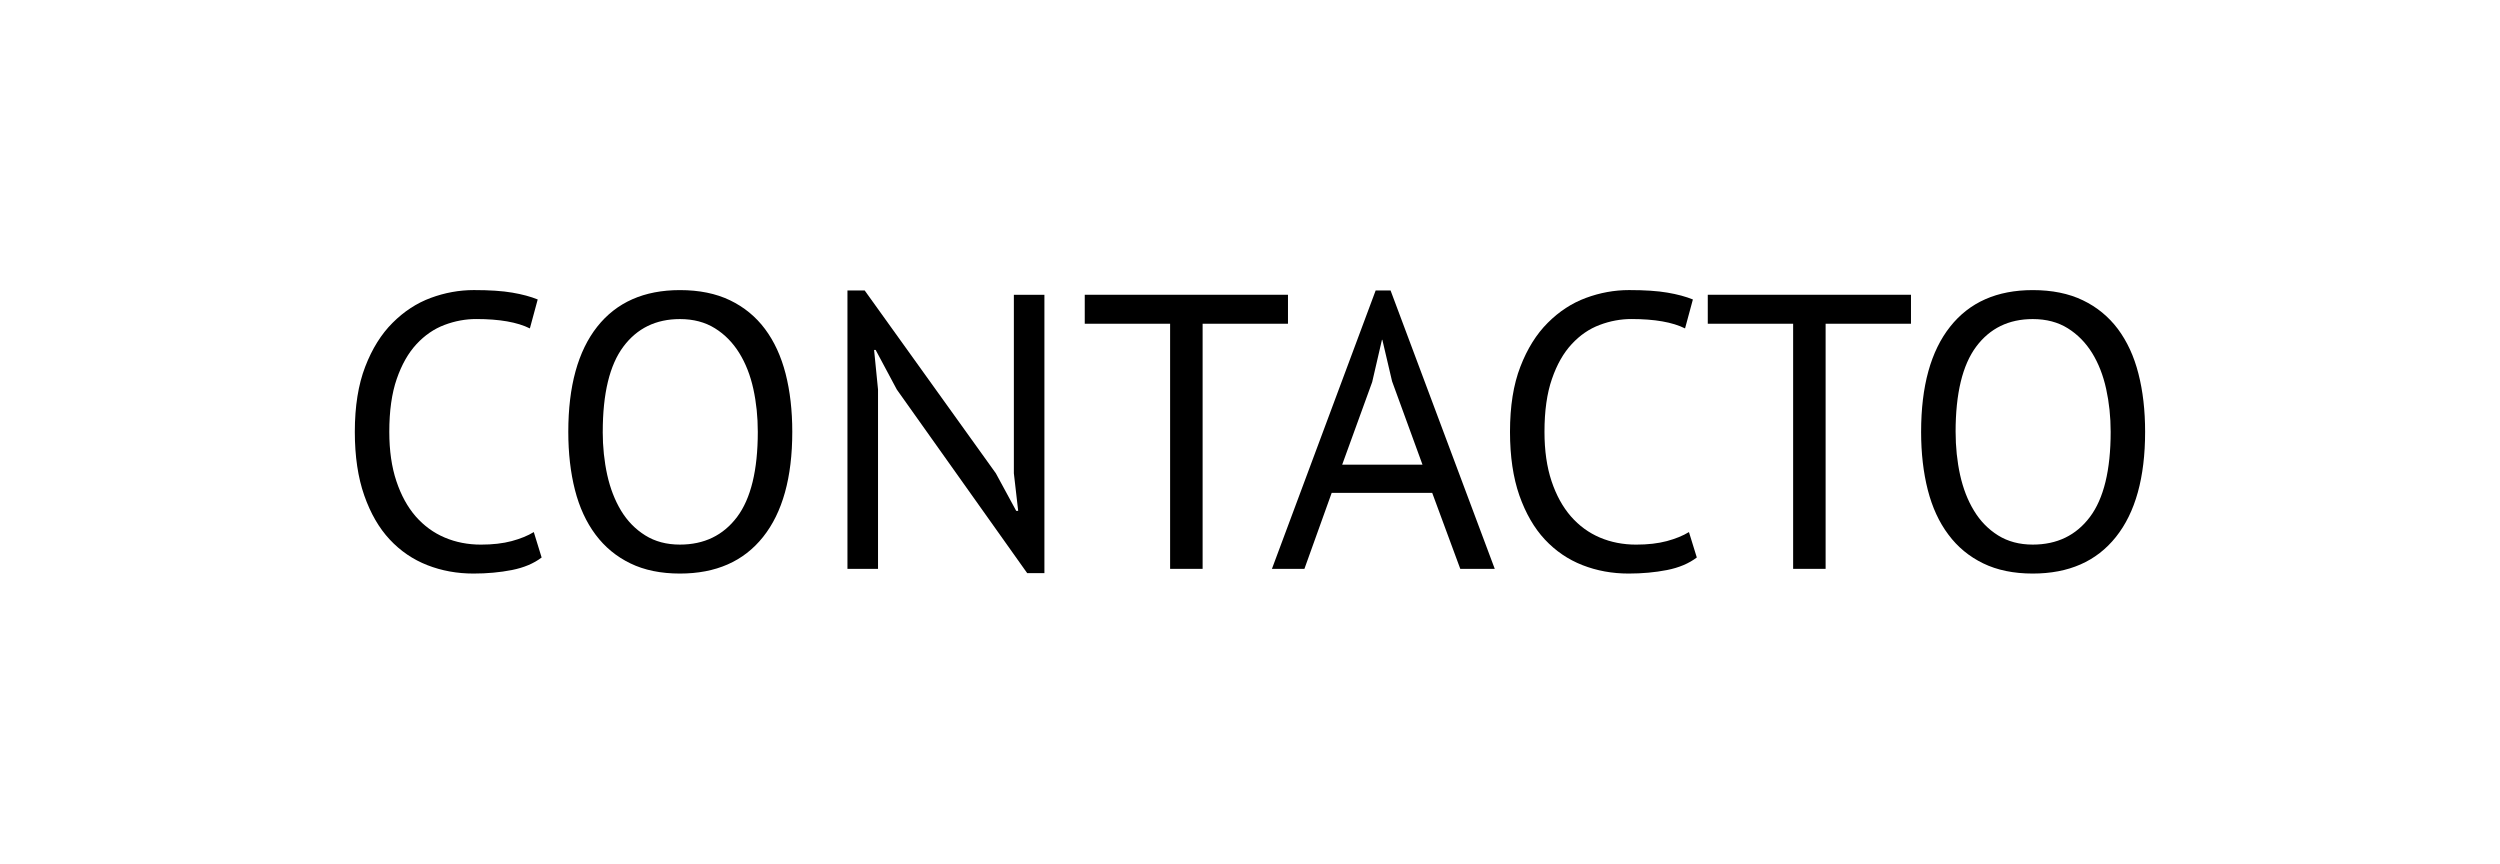 <?xml version="1.0" encoding="UTF-8"?>
<!DOCTYPE svg PUBLIC "-//W3C//DTD SVG 1.1//EN" "http://www.w3.org/Graphics/SVG/1.1/DTD/svg11.dtd">
<!-- Creator: CorelDRAW -->
<svg xmlns="http://www.w3.org/2000/svg" xml:space="preserve" width="110px" height="38px" style="shape-rendering:geometricPrecision; text-rendering:geometricPrecision; image-rendering:optimizeQuality; fill-rule:evenodd; clip-rule:evenodd"
viewBox="0 0 110 37.999">
 <defs>
  <style type="text/css">
   <![CDATA[
    .fil1 {fill:black;fill-rule:nonzero}
    .fil0 {fill:white;fill-rule:nonzero}
   ]]>
  </style>
 </defs>
 <g id="Capa_x0020_1">
  <polygon class="fil0" points="110,38.216 -0.001,38.216 -0.001,-0.217 110,-0.217 "/>
  <g id="_55878720">
   <path id="_57169912" class="fil1" d="M23.833 24.529c-0.345,0.263 -0.783,0.448 -1.31,0.552 -0.529,0.104 -1.091,0.155 -1.689,0.155 -0.723,0 -1.401,-0.123 -2.033,-0.371 -0.631,-0.247 -1.182,-0.622 -1.654,-1.128 -0.471,-0.504 -0.845,-1.152 -1.12,-1.938 -0.276,-0.787 -0.415,-1.72 -0.415,-2.799 0,-1.126 0.154,-2.082 0.458,-2.868 0.304,-0.788 0.705,-1.432 1.206,-1.93 0.5,-0.5 1.059,-0.866 1.678,-1.095 0.62,-0.229 1.253,-0.344 1.897,-0.344 0.687,0 1.25,0.037 1.687,0.112 0.437,0.074 0.811,0.175 1.121,0.301l-0.345 1.274c-0.552,-0.275 -1.337,-0.413 -2.361,-0.413 -0.47,0 -0.935,0.086 -1.395,0.259 -0.458,0.172 -0.87,0.455 -1.232,0.845 -0.361,0.389 -0.652,0.901 -0.87,1.533 -0.219,0.632 -0.327,1.407 -0.327,2.326 0,0.827 0.104,1.551 0.312,2.171 0.207,0.62 0.49,1.137 0.85,1.551 0.364,0.413 0.788,0.723 1.277,0.93 0.487,0.207 1.019,0.311 1.592,0.311 0.517,0 0.969,-0.052 1.354,-0.155 0.384,-0.104 0.71,-0.236 0.973,-0.397l0.345 1.12z"/>
   <path id="_56598360" class="fil1" d="M26.52 19c0,0.665 0.067,1.298 0.198,1.896 0.132,0.595 0.337,1.122 0.611,1.576 0.276,0.454 0.63,0.816 1.062,1.085 0.429,0.269 0.938,0.405 1.525,0.405 1.065,0 1.905,-0.405 2.515,-1.215 0.608,-0.809 0.912,-2.059 0.912,-3.747 0,-0.654 -0.064,-1.284 -0.196,-1.887 -0.132,-0.602 -0.34,-1.13 -0.622,-1.585 -0.281,-0.452 -0.635,-0.815 -1.067,-1.083 -0.432,-0.27 -0.946,-0.406 -1.541,-0.406 -1.057,0 -1.887,0.406 -2.49,1.214 -0.604,0.809 -0.906,2.06 -0.906,3.748zm-1.515 0c0,-2.01 0.425,-3.552 1.273,-4.626 0.85,-1.074 2.063,-1.61 3.638,-1.61 0.848,0 1.584,0.149 2.205,0.448 0.618,0.298 1.134,0.72 1.541,1.266 0.407,0.546 0.707,1.2 0.904,1.963 0.196,0.765 0.294,1.617 0.294,2.559 0,2.01 -0.429,3.552 -1.285,4.625 -0.855,1.075 -2.075,1.611 -3.659,1.611 -0.839,0 -1.566,-0.149 -2.18,-0.448 -0.615,-0.298 -1.126,-0.72 -1.534,-1.267 -0.406,-0.544 -0.709,-1.199 -0.904,-1.963 -0.195,-0.764 -0.293,-1.617 -0.293,-2.558z"/>
   <polygon id="_56599272" class="fil1" points="39.459,17.138 38.529,15.398 38.46,15.398 38.633,17.138 38.633,25.029 37.288,25.029 37.288,12.78 38.046,12.78 43.818,20.826 44.714,22.479 44.8,22.479 44.61,20.826 44.61,12.97 45.954,12.97 45.954,25.218 45.197,25.218 "/>
   <polygon id="_55443016" class="fil1" points="56.671,14.244 52.915,14.244 52.915,25.029 51.485,25.029 51.485,14.244 47.729,14.244 47.729,12.969 56.671,12.969 "/>
   <path id="_55442656" class="fil1" d="M59.056 20.446l3.534 0 -1.339 -3.67 -0.428 -1.826 -0.017 0 -0.43 1.86 -1.32 3.635zm3.96 1.24l-4.422 0 -1.2 3.343 -1.429 0 4.564 -12.249 0.656 0 4.584 12.249 -1.517 0 -1.235 -3.343z"/>
   <path id="_278124408" class="fil1" d="M74.659 24.529c-0.346,0.263 -0.782,0.448 -1.309,0.552 -0.529,0.104 -1.093,0.155 -1.69,0.155 -0.723,0 -1.4,-0.123 -2.032,-0.371 -0.631,-0.247 -1.182,-0.622 -1.655,-1.128 -0.47,-0.504 -0.843,-1.152 -1.121,-1.938 -0.274,-0.787 -0.412,-1.72 -0.412,-2.799 0,-1.126 0.151,-2.082 0.457,-2.868 0.304,-0.788 0.706,-1.432 1.206,-1.93 0.5,-0.5 1.059,-0.866 1.68,-1.095 0.619,-0.229 1.251,-0.344 1.896,-0.344 0.689,0 1.251,0.037 1.687,0.112 0.437,0.074 0.811,0.175 1.121,0.301l-0.345 1.274c-0.55,-0.275 -1.337,-0.413 -2.36,-0.413 -0.47,0 -0.937,0.086 -1.395,0.259 -0.461,0.172 -0.872,0.455 -1.232,0.845 -0.363,0.389 -0.653,0.901 -0.87,1.533 -0.22,0.632 -0.328,1.407 -0.328,2.326 0,0.827 0.104,1.551 0.311,2.171 0.207,0.62 0.493,1.137 0.853,1.551 0.361,0.413 0.788,0.723 1.274,0.93 0.488,0.207 1.02,0.311 1.595,0.311 0.517,0 0.967,-0.052 1.352,-0.155 0.385,-0.104 0.709,-0.236 0.972,-0.397l0.346 1.12z"/>
   <polygon id="_278123424" class="fil1" points="84.083,14.244 80.327,14.244 80.327,25.029 78.898,25.029 78.898,14.244 75.142,14.244 75.142,12.969 84.083,12.969 "/>
   <path id="_278127072" class="fil1" d="M86.047 19c0,0.665 0.066,1.298 0.197,1.896 0.132,0.595 0.335,1.122 0.613,1.576 0.274,0.454 0.628,0.816 1.058,1.085 0.431,0.269 0.94,0.405 1.526,0.405 1.068,0 1.906,-0.405 2.515,-1.215 0.608,-0.809 0.913,-2.059 0.913,-3.747 0,-0.654 -0.066,-1.284 -0.198,-1.887 -0.132,-0.602 -0.339,-1.13 -0.62,-1.585 -0.281,-0.452 -0.638,-0.815 -1.067,-1.083 -0.432,-0.27 -0.945,-0.406 -1.543,-0.406 -1.057,0 -1.887,0.406 -2.49,1.214 -0.602,0.809 -0.905,2.06 -0.905,3.748zm-1.518 0c0,-2.01 0.425,-3.552 1.277,-4.626 0.849,-1.074 2.061,-1.61 3.635,-1.61 0.849,0 1.585,0.149 2.205,0.448 0.62,0.298 1.133,0.72 1.543,1.266 0.405,0.546 0.709,1.2 0.902,1.963 0.197,0.765 0.294,1.617 0.294,2.559 0,2.01 -0.428,3.552 -1.284,4.625 -0.855,1.075 -2.075,1.611 -3.66,1.611 -0.84,0 -1.565,-0.149 -2.18,-0.448 -0.614,-0.298 -1.127,-0.72 -1.532,-1.267 -0.41,-0.544 -0.71,-1.199 -0.906,-1.963 -0.195,-0.764 -0.294,-1.617 -0.294,-2.558z"/>
  </g>
 </g>
</svg>
